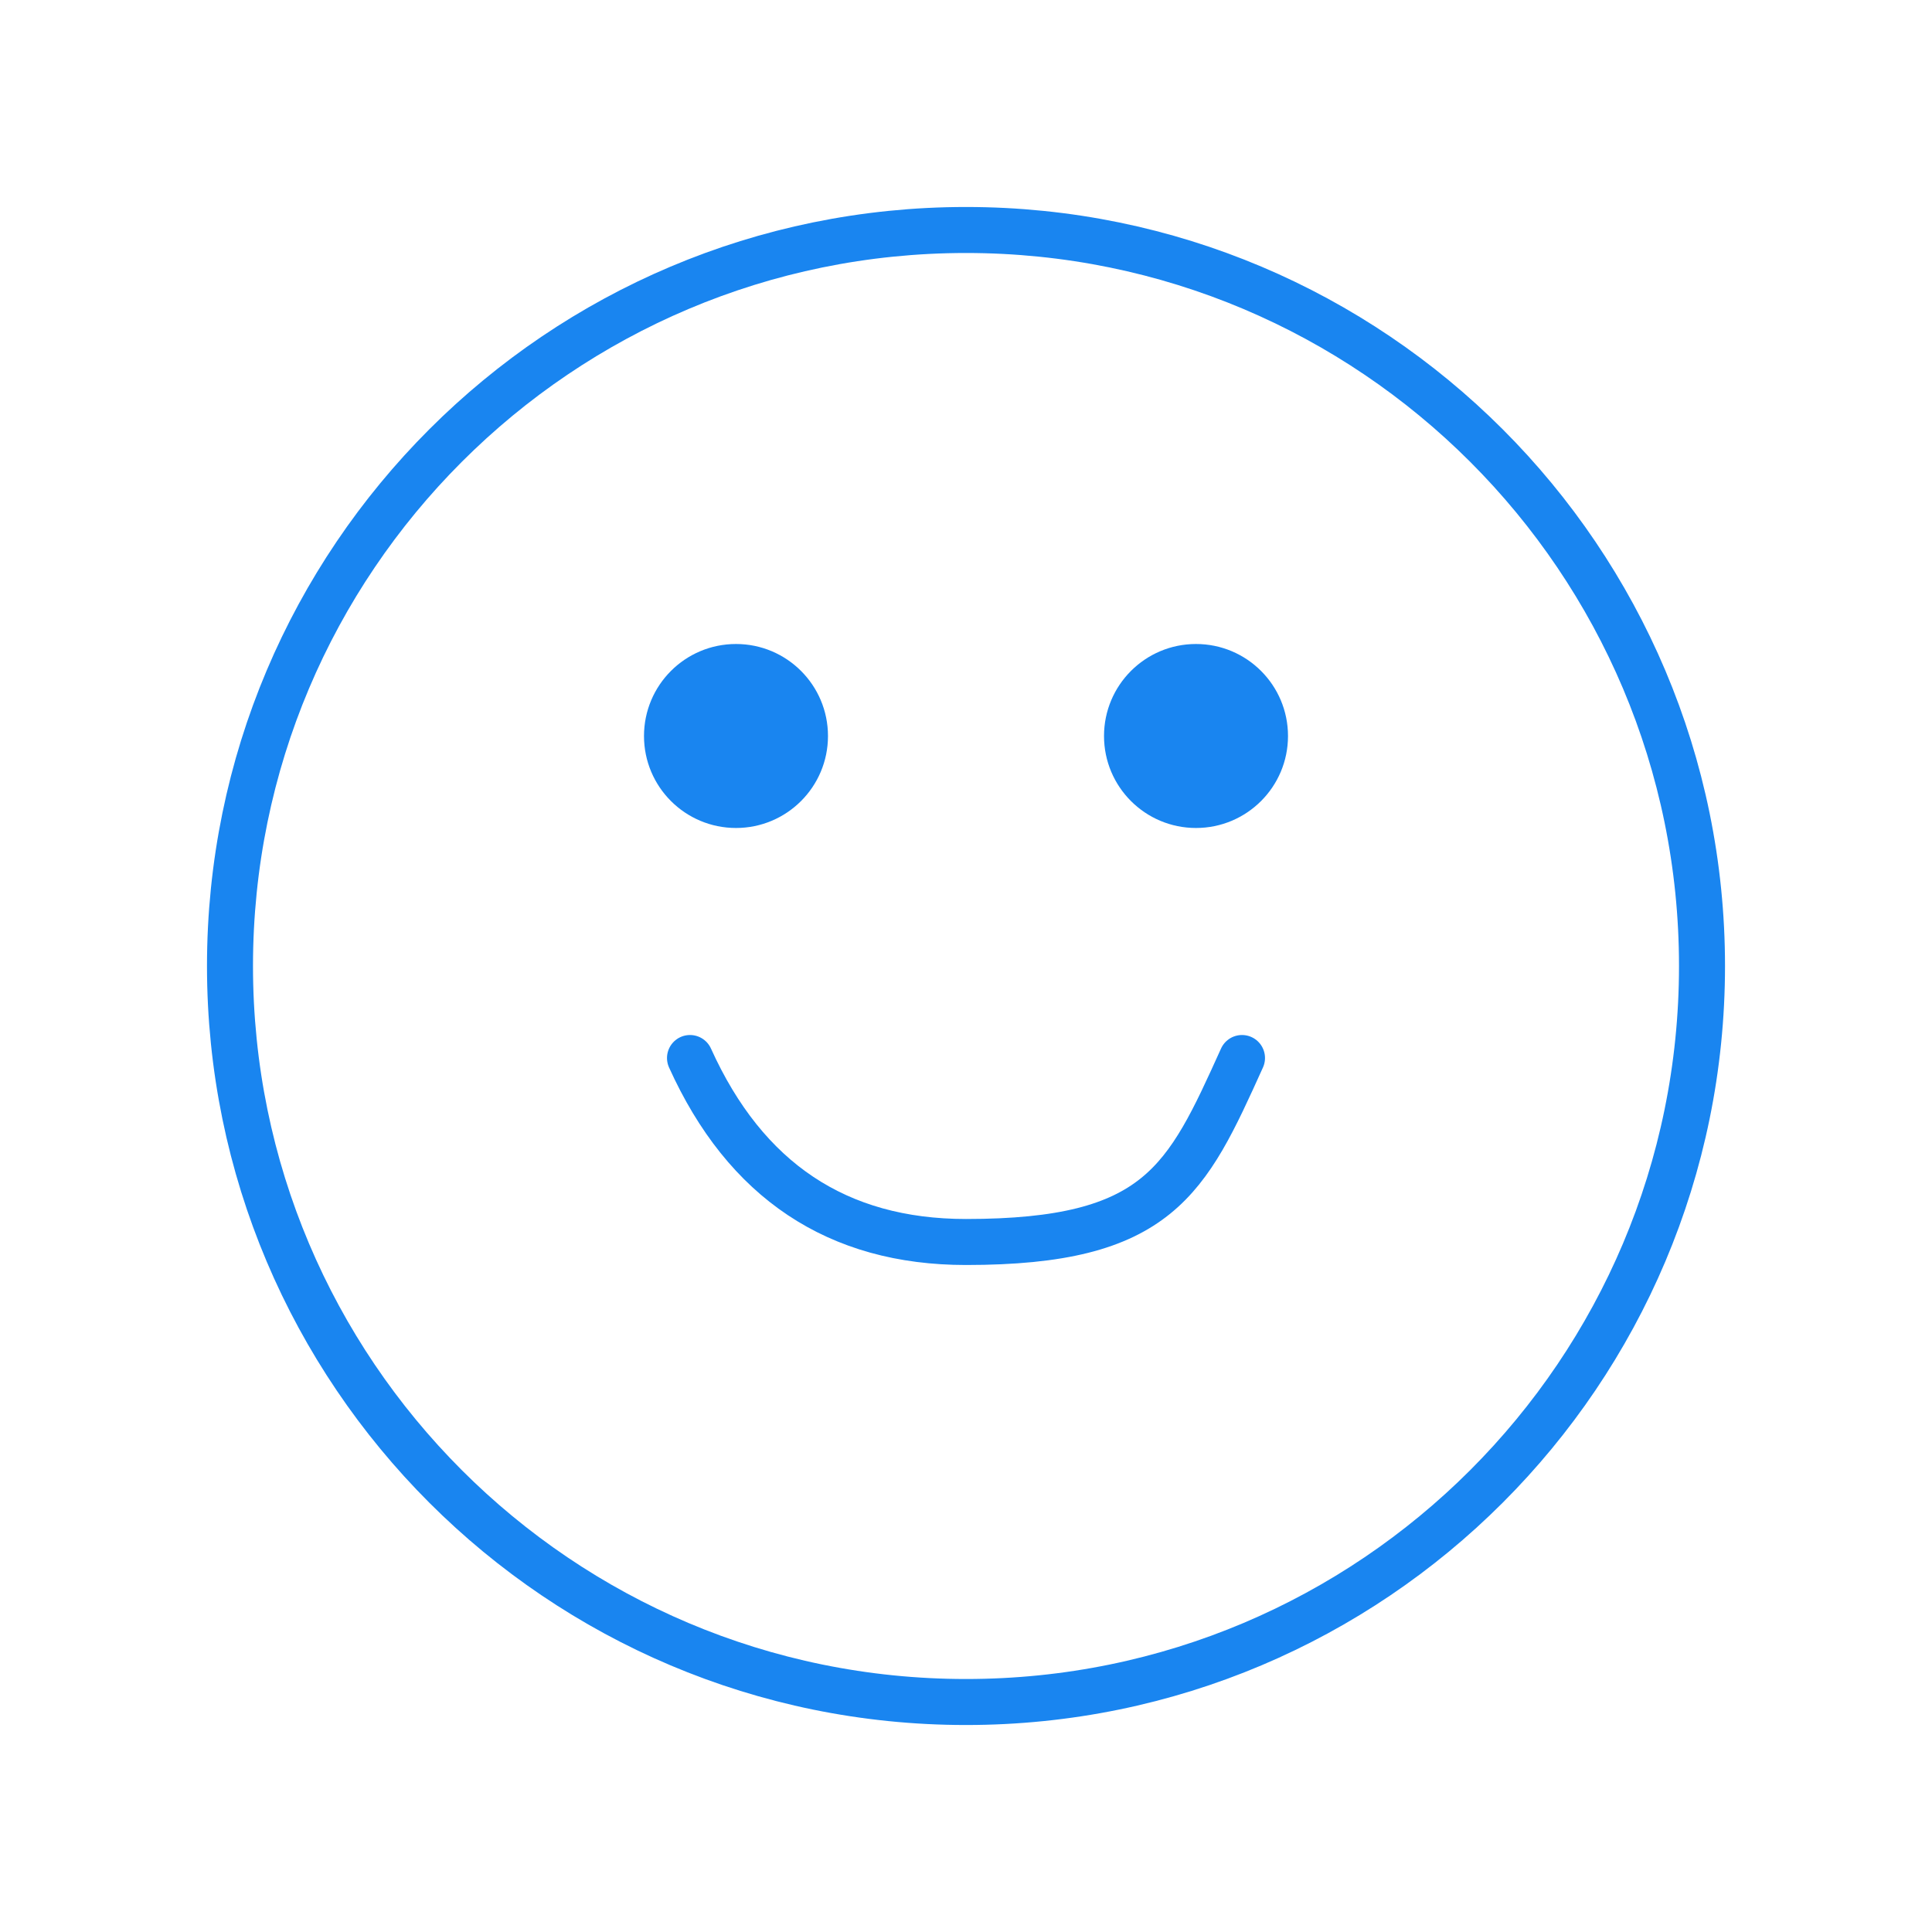 <svg xmlns="http://www.w3.org/2000/svg" fill="none" viewBox="0 0 48 48" height="48" width="48">
<path stroke-linejoin="round" stroke-linecap="round" stroke-width="1.143" stroke="#1985F0" d="M24 42.286C34.099 42.286 42.286 34.099 42.286 24C42.286 13.901 34.099 5.714 24 5.714C13.901 5.714 5.714 13.901 5.714 24C5.714 34.099 13.901 42.286 24 42.286Z"></path>
<path fill="#1985F0" d="M18.286 20.571C19.548 20.571 20.571 19.548 20.571 18.286C20.571 17.023 19.548 16 18.286 16C17.023 16 16 17.023 16 18.286C16 19.548 17.023 20.571 18.286 20.571Z"></path>
<path fill="#1985F0" d="M29.714 20.571C30.977 20.571 32 19.548 32 18.286C32 17.023 30.977 16 29.714 16C28.452 16 27.429 17.023 27.429 18.286C27.429 19.548 28.452 20.571 29.714 20.571Z"></path>
<path stroke-linejoin="round" stroke-linecap="round" stroke-width="1.143" stroke="#1985F0" d="M17.143 26.286C18.52 29.333 20.806 30.857 24 30.857C28.791 30.857 29.479 29.333 30.857 26.286"></path>
</svg>
